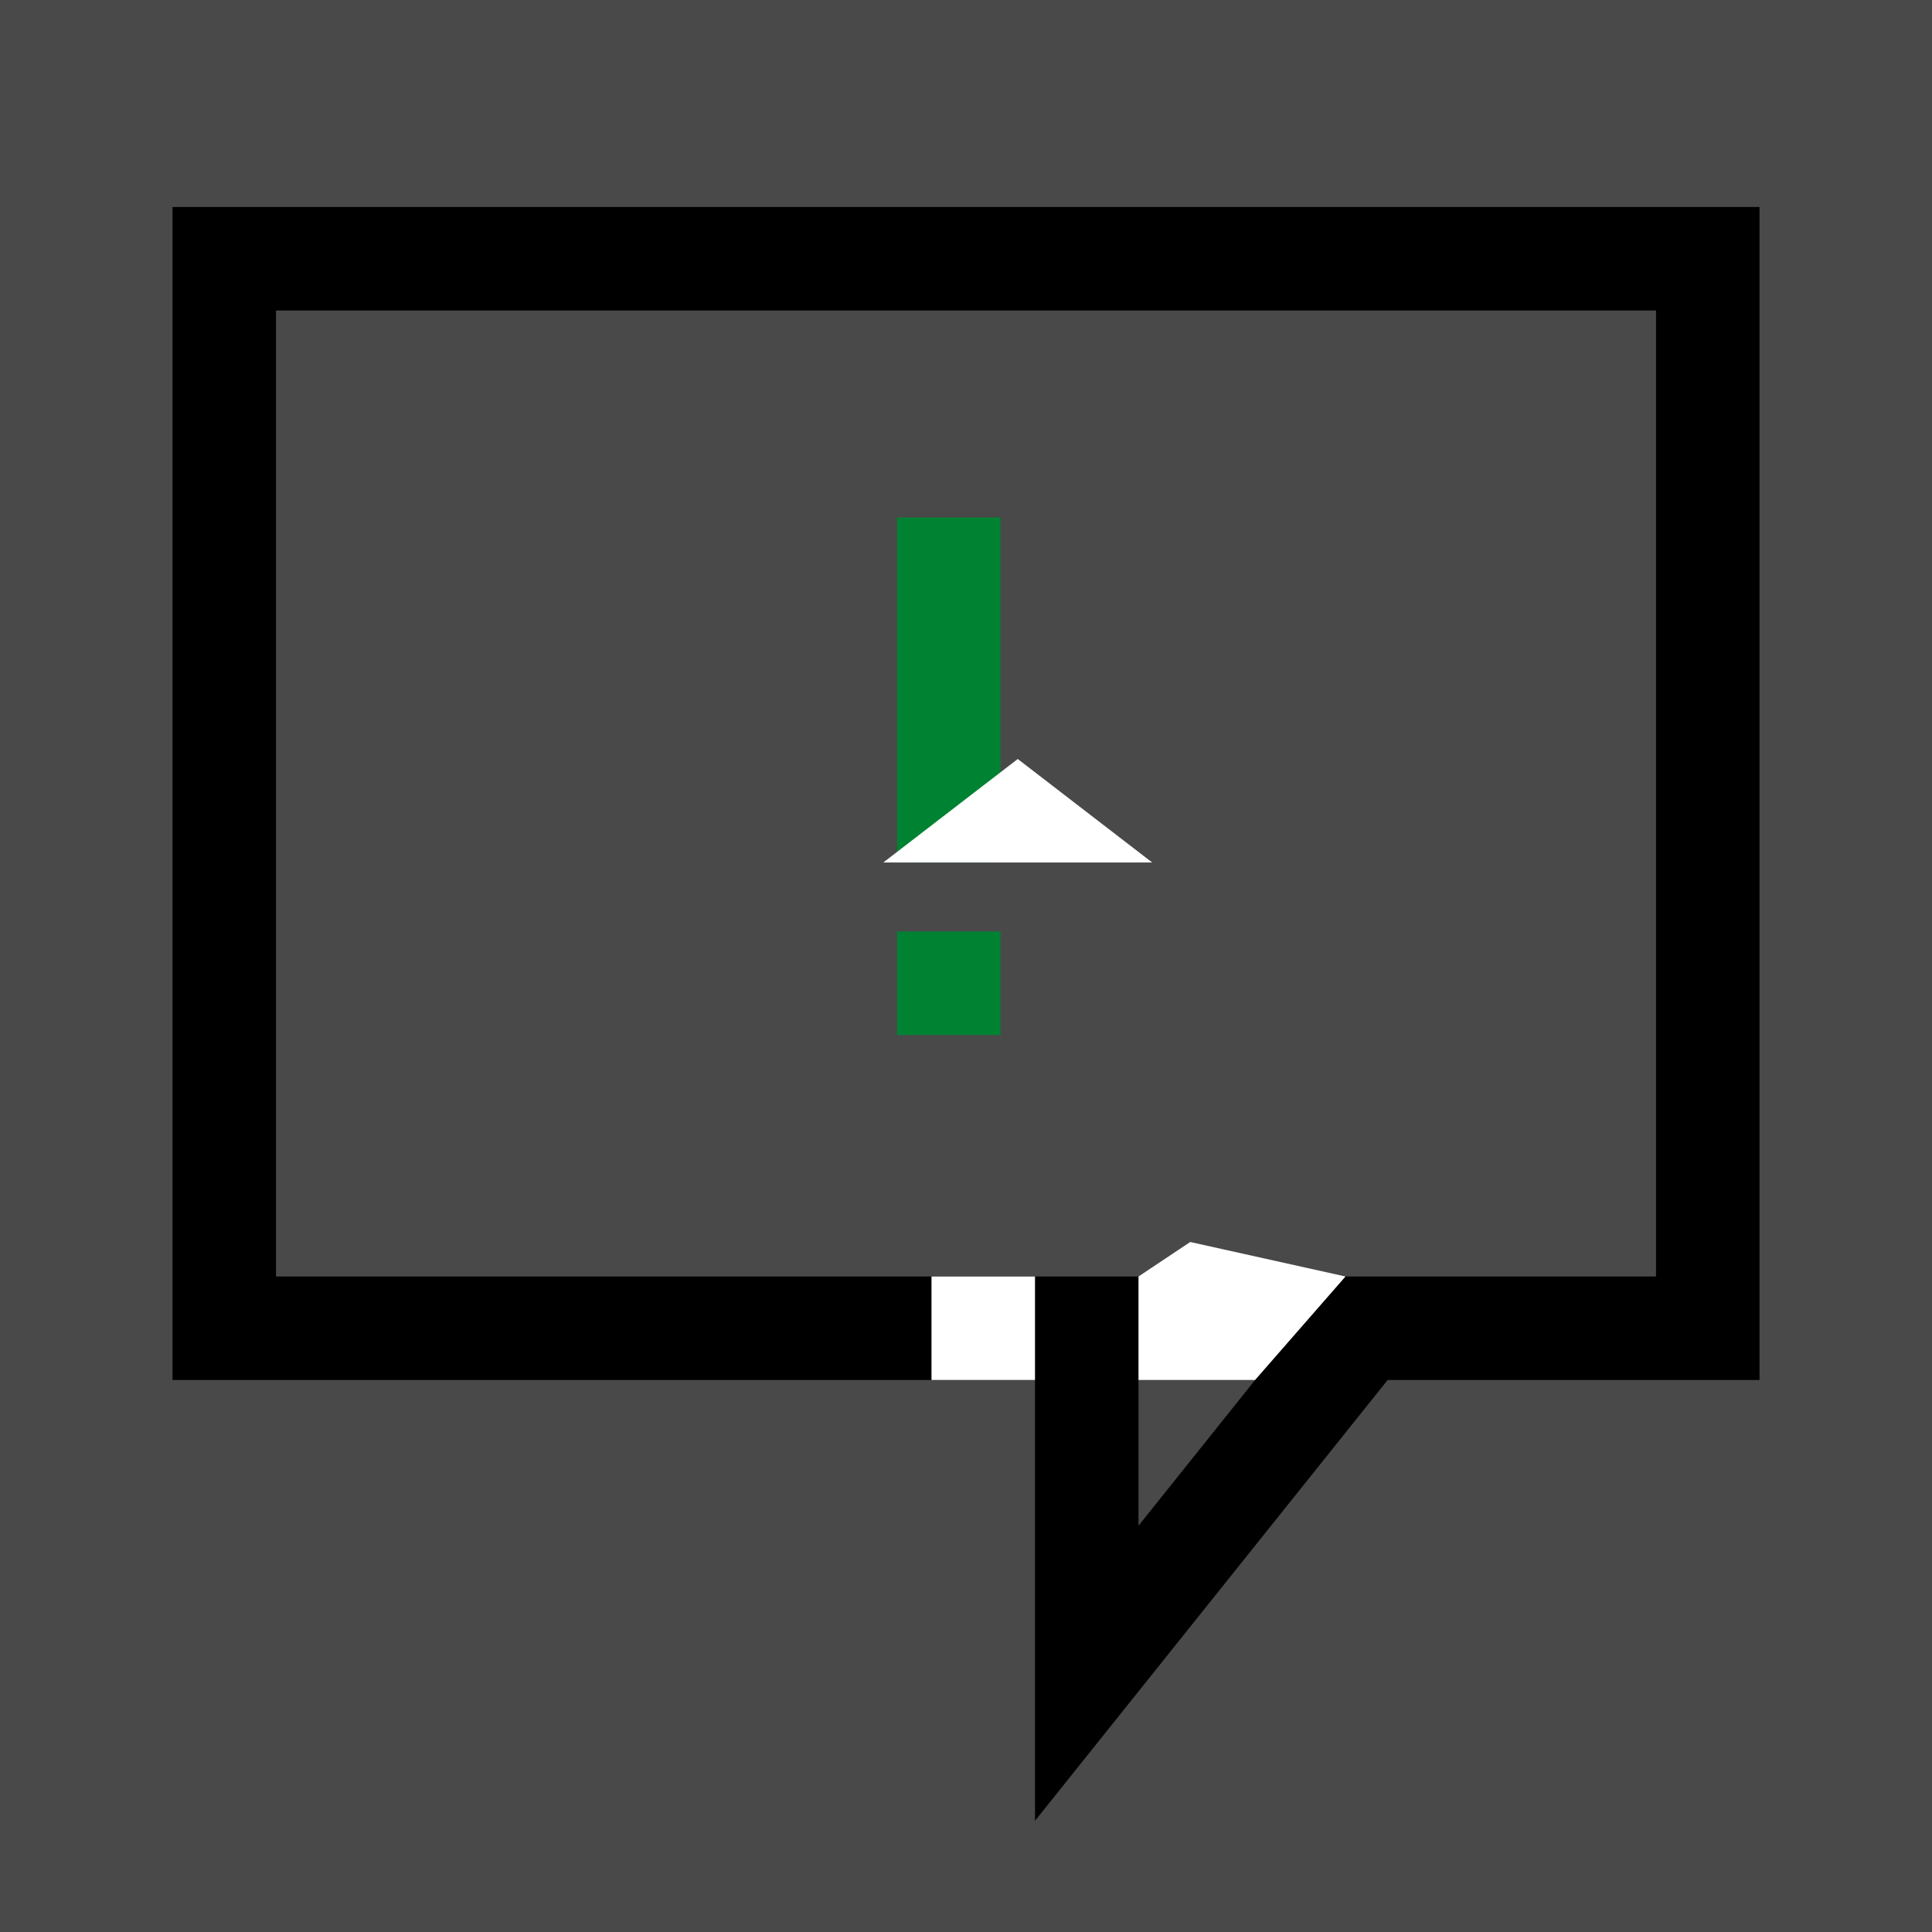 <svg width="56" height="56" viewBox="0 0 56 56" fill="none" xmlns="http://www.w3.org/2000/svg">
<rect x="0" y="0" width="56" height="56" fill="#333333" stroke="none"/>
<rect opacity="0.11" width="56" height="56" fill="white"/>
<path d="M39.5 38.5L31.5 48.5V38" stroke="black" stroke-width="3"/>
<rect x="26" y="15" width="3" height="10" fill="#008233"/>
<path d="M29.5 22L33.397 25H25.603L29.5 22Z" fill="white"/>
<rect x="26" y="27" width="3" height="3" fill="#008233"/>
<rect x="6.5" y="7.5" width="43" height="31" stroke="black" stroke-width="3"/>
<rect x="27" y="37" width="3" height="3" fill="white"/>
<path d="M33 40V37L34.5 36L39 37L36.379 40H33Z" fill="white"/>
</svg>
